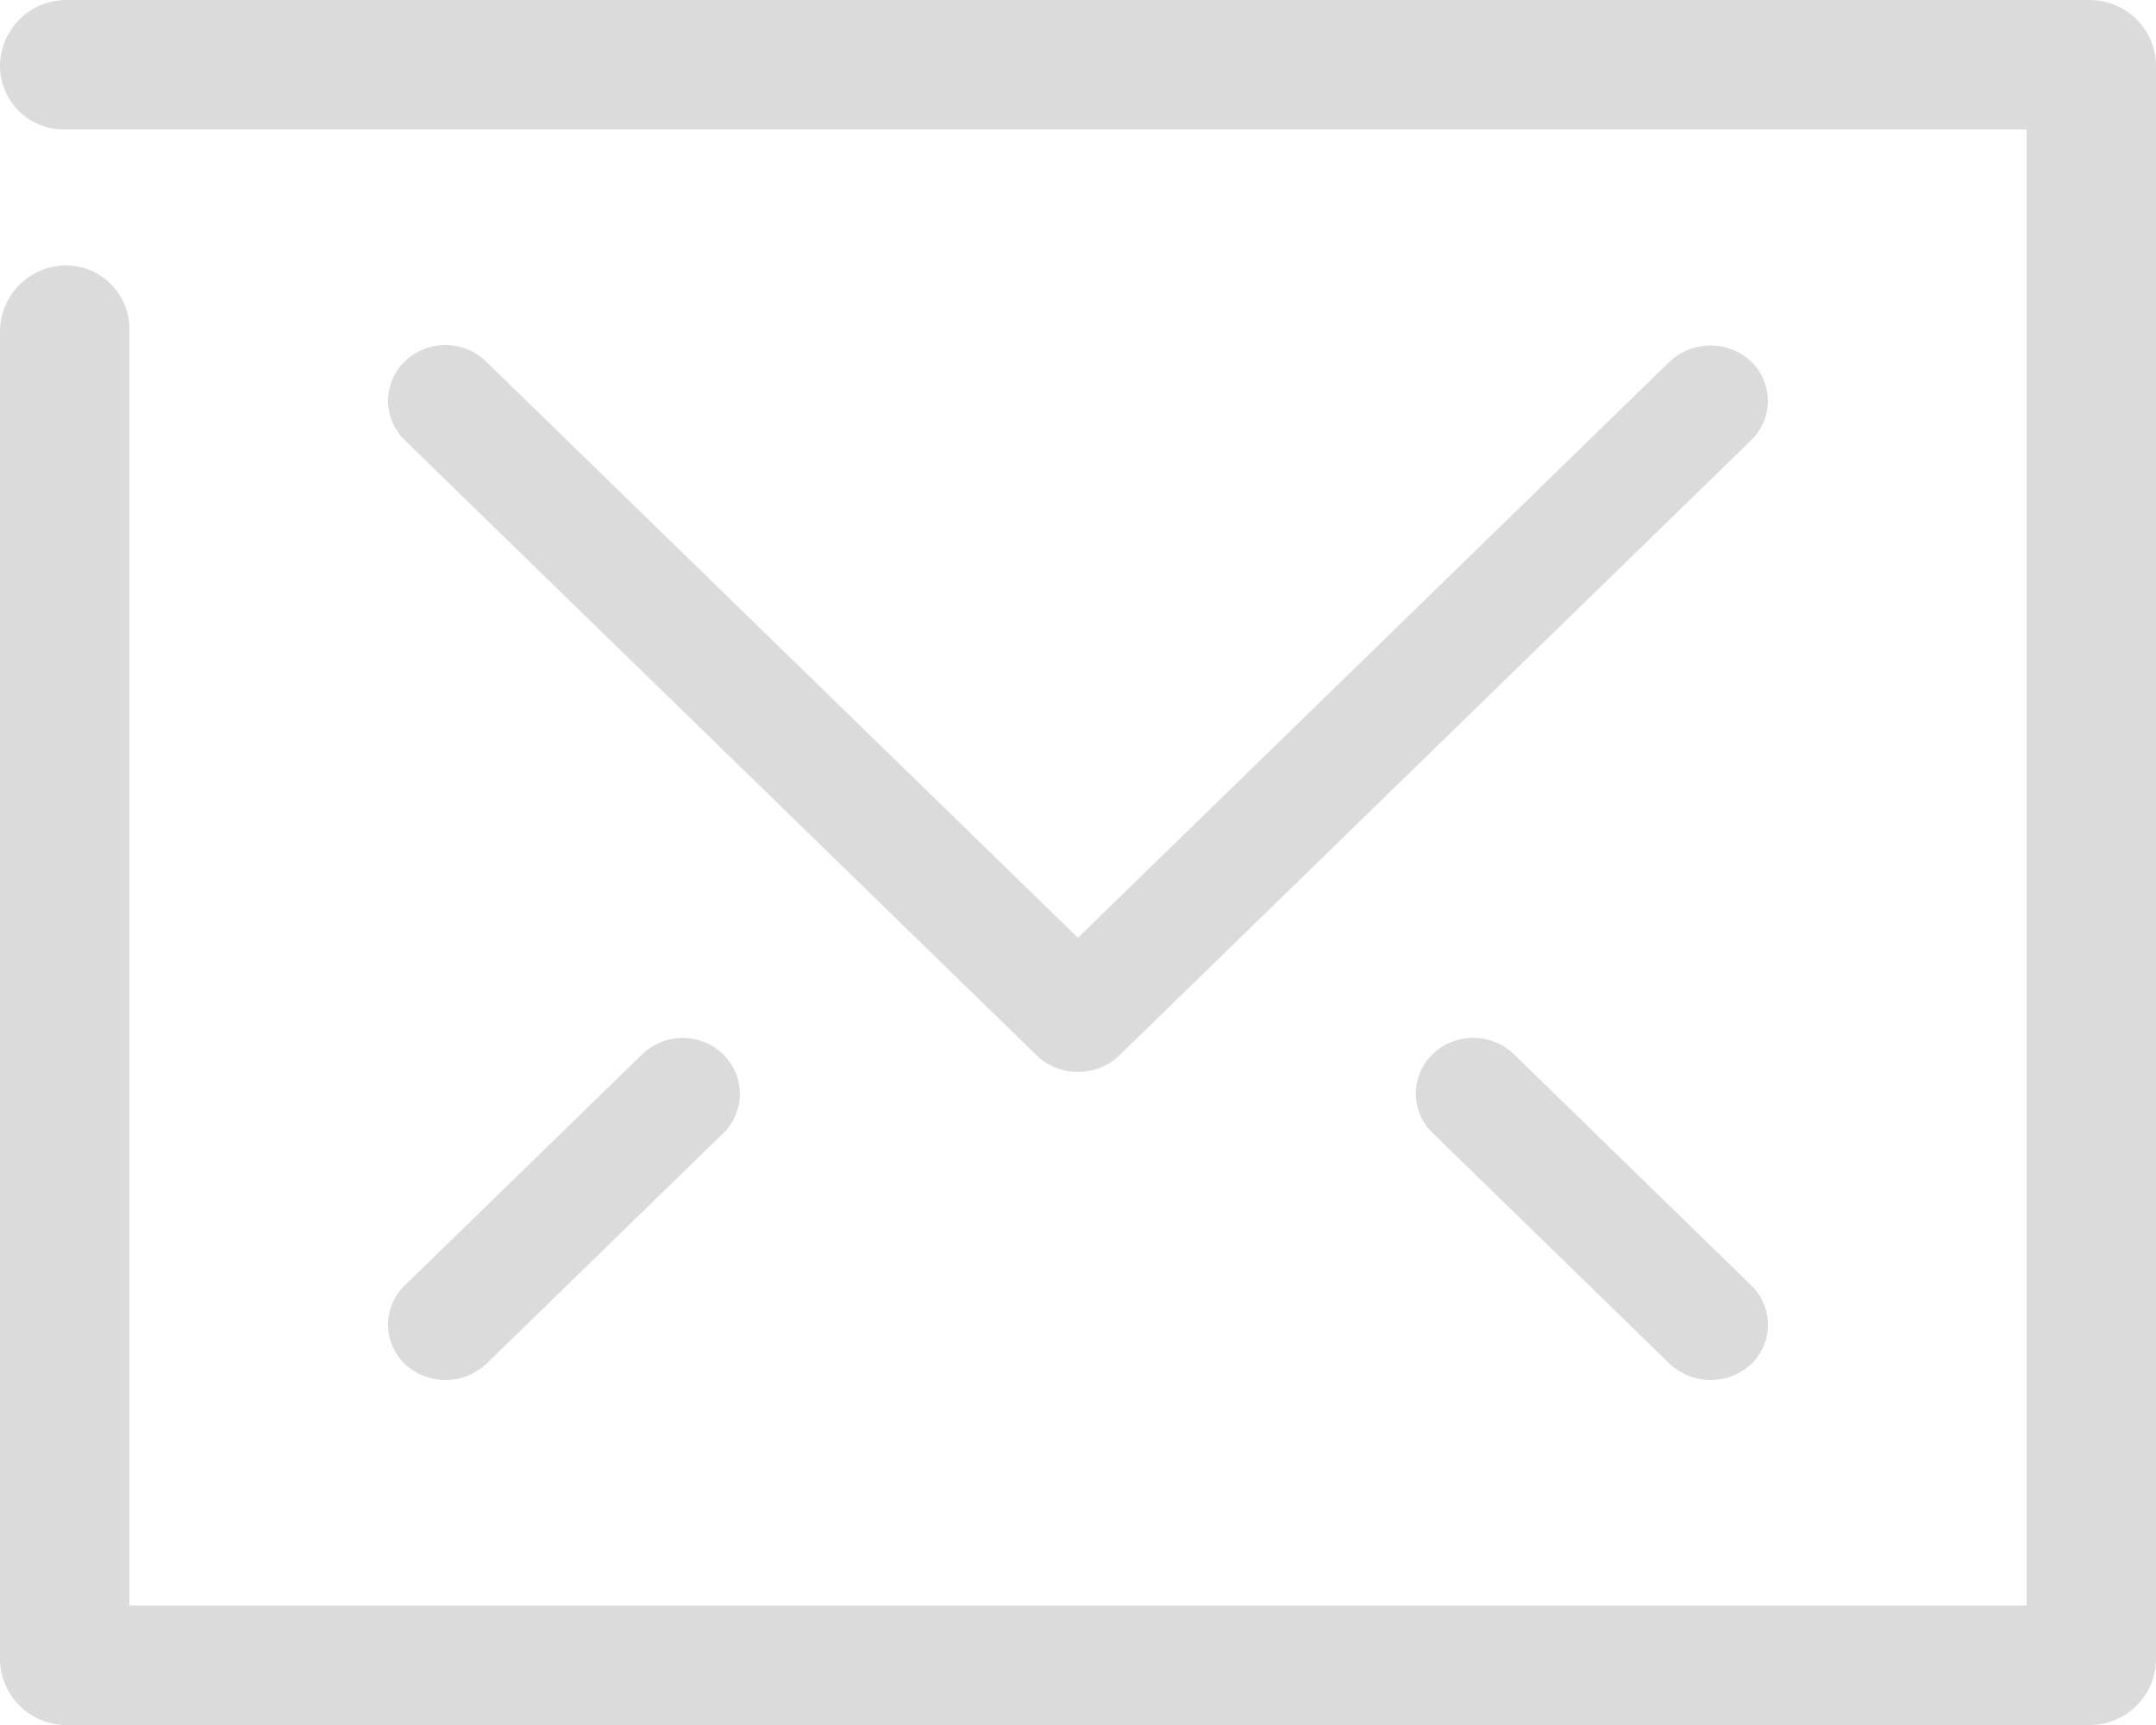 <svg xmlns="http://www.w3.org/2000/svg" width="50" height="40" viewBox="0 0 50 40"><defs><clipPath id="a"><path fill="none" d="M0 0h50v40H0z"/></clipPath></defs><g clip-path="url(#a)" fill="#dbdbdb"><path d="M48.462 40A1.537 1.537 0 0 0 50 38.462V1.538A1.537 1.537 0 0 0 48.462 0H1.539A1.539 1.539 0 0 0 0 1.538 1.475 1.475 0 0 0 1.539 3H47v34.231H3V7.692a1.474 1.474 0 0 0-1.461-1.538A1.539 1.539 0 0 0 0 7.692v30.77A1.539 1.539 0 0 0 1.539 40h46.923z"/><path d="M40.998 9.294a1.272 1.272 0 0 0-.39-.915 1.387 1.387 0 0 0-1.88 0l-13.73 13.367L11.27 8.38a1.354 1.354 0 0 0-1.88 0 1.268 1.268 0 0 0 0 1.83L24.06 24.491a1.39 1.39 0 0 0 1.88 0L40.609 10.21a1.272 1.272 0 0 0 .39-.915M41 30.717a1.265 1.265 0 0 0-.39-.914l-5.504-5.36a1.36 1.36 0 0 0-1.88 0 1.265 1.265 0 0 0 0 1.83l5.504 5.36a1.385 1.385 0 0 0 1.879 0 1.27 1.27 0 0 0 .392-.916M16.771 26.279a1.273 1.273 0 0 0-.001-1.83 1.348 1.348 0 0 0-1.878 0l-5.501 5.354a1.264 1.264 0 0 0 0 1.828 1.384 1.384 0 0 0 1.88.002z"/></g></svg>